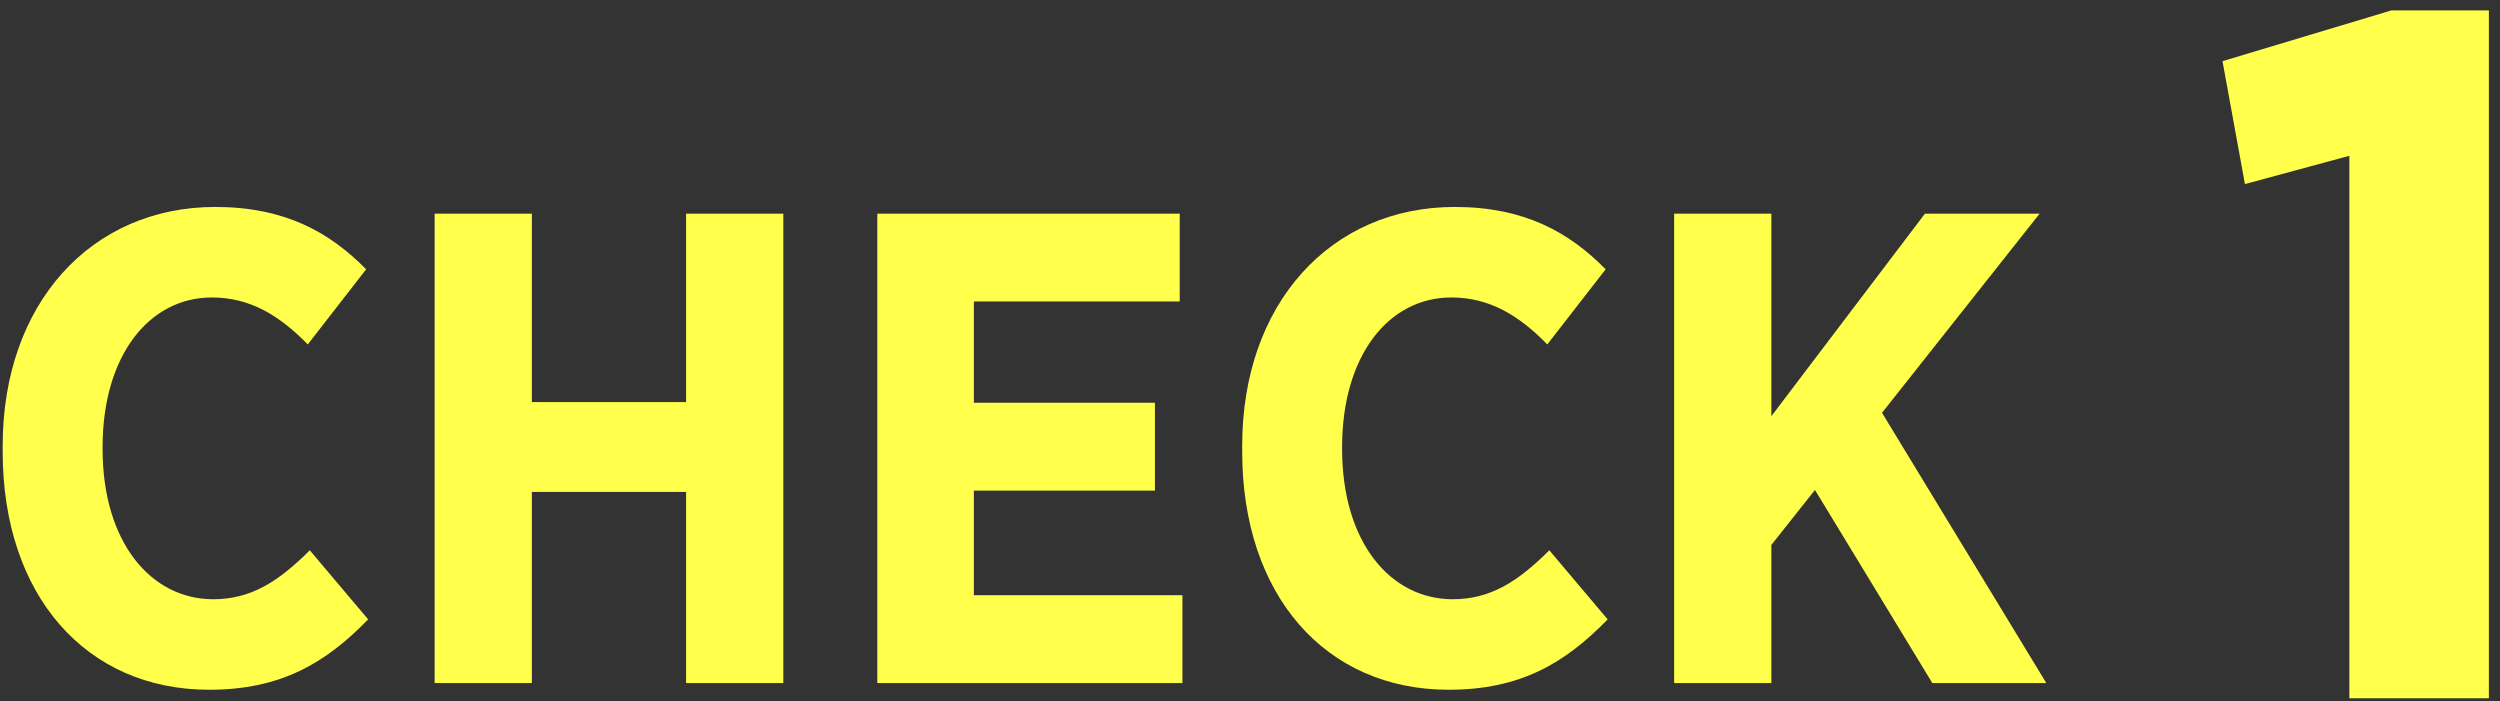 <svg 
 xmlns="http://www.w3.org/2000/svg"
 xmlns:xlink="http://www.w3.org/1999/xlink"
 width="82px" height="23px">
<rect width="100%" height="100%" fill="#333333" stroke="none"/>
<path fill-rule="evenodd"  fill="rgb(255, 255, 76)"
 d="M77.059,22.904 L77.059,5.110 L73.634,6.038 L72.898,2.006 L78.435,0.342 L81.635,0.342 L81.635,22.904 L77.059,22.904 ZM63.380,22.404 L59.531,16.070 L58.101,17.873 L58.101,22.404 L54.912,22.404 L54.912,7.008 L58.101,7.008 L58.101,13.650 L63.138,7.008 L66.899,7.008 L61.730,13.540 L67.119,22.404 L63.380,22.404 ZM47.650,19.655 C48.882,19.655 49.784,19.083 50.817,18.049 L52.731,20.315 C51.345,21.744 49.872,22.624 47.518,22.624 C43.471,22.624 40.744,19.523 40.744,14.816 L40.744,14.618 C40.744,9.955 43.647,6.788 47.716,6.788 C50.004,6.788 51.477,7.624 52.665,8.833 L50.751,11.297 C49.828,10.351 48.860,9.757 47.606,9.757 C45.539,9.757 44.021,11.671 44.021,14.662 L44.021,14.728 C44.021,17.785 45.605,19.655 47.650,19.655 ZM28.776,7.008 L38.695,7.008 L38.695,9.889 L31.943,9.889 L31.943,13.210 L37.882,13.210 L37.882,16.092 L31.943,16.092 L31.943,19.523 L38.783,19.523 L38.783,22.404 L28.776,22.404 L28.776,7.008 ZM22.504,16.136 L17.445,16.136 L17.445,22.404 L14.256,22.404 L14.256,7.008 L17.445,7.008 L17.445,13.188 L22.504,13.188 L22.504,7.008 L25.693,7.008 L25.693,22.404 L22.504,22.404 L22.504,16.136 ZM6.994,19.655 C8.226,19.655 9.128,19.083 10.161,18.049 L12.075,20.315 C10.689,21.744 9.216,22.624 6.862,22.624 C2.815,22.624 0.088,19.523 0.088,14.816 L0.088,14.618 C0.088,9.955 2.991,6.788 7.060,6.788 C9.348,6.788 10.821,7.624 12.009,8.833 L10.095,11.297 C9.172,10.351 8.204,9.757 6.950,9.757 C4.883,9.757 3.365,11.671 3.365,14.662 L3.365,14.728 C3.365,17.785 4.949,19.655 6.994,19.655 Z"/>
</svg>